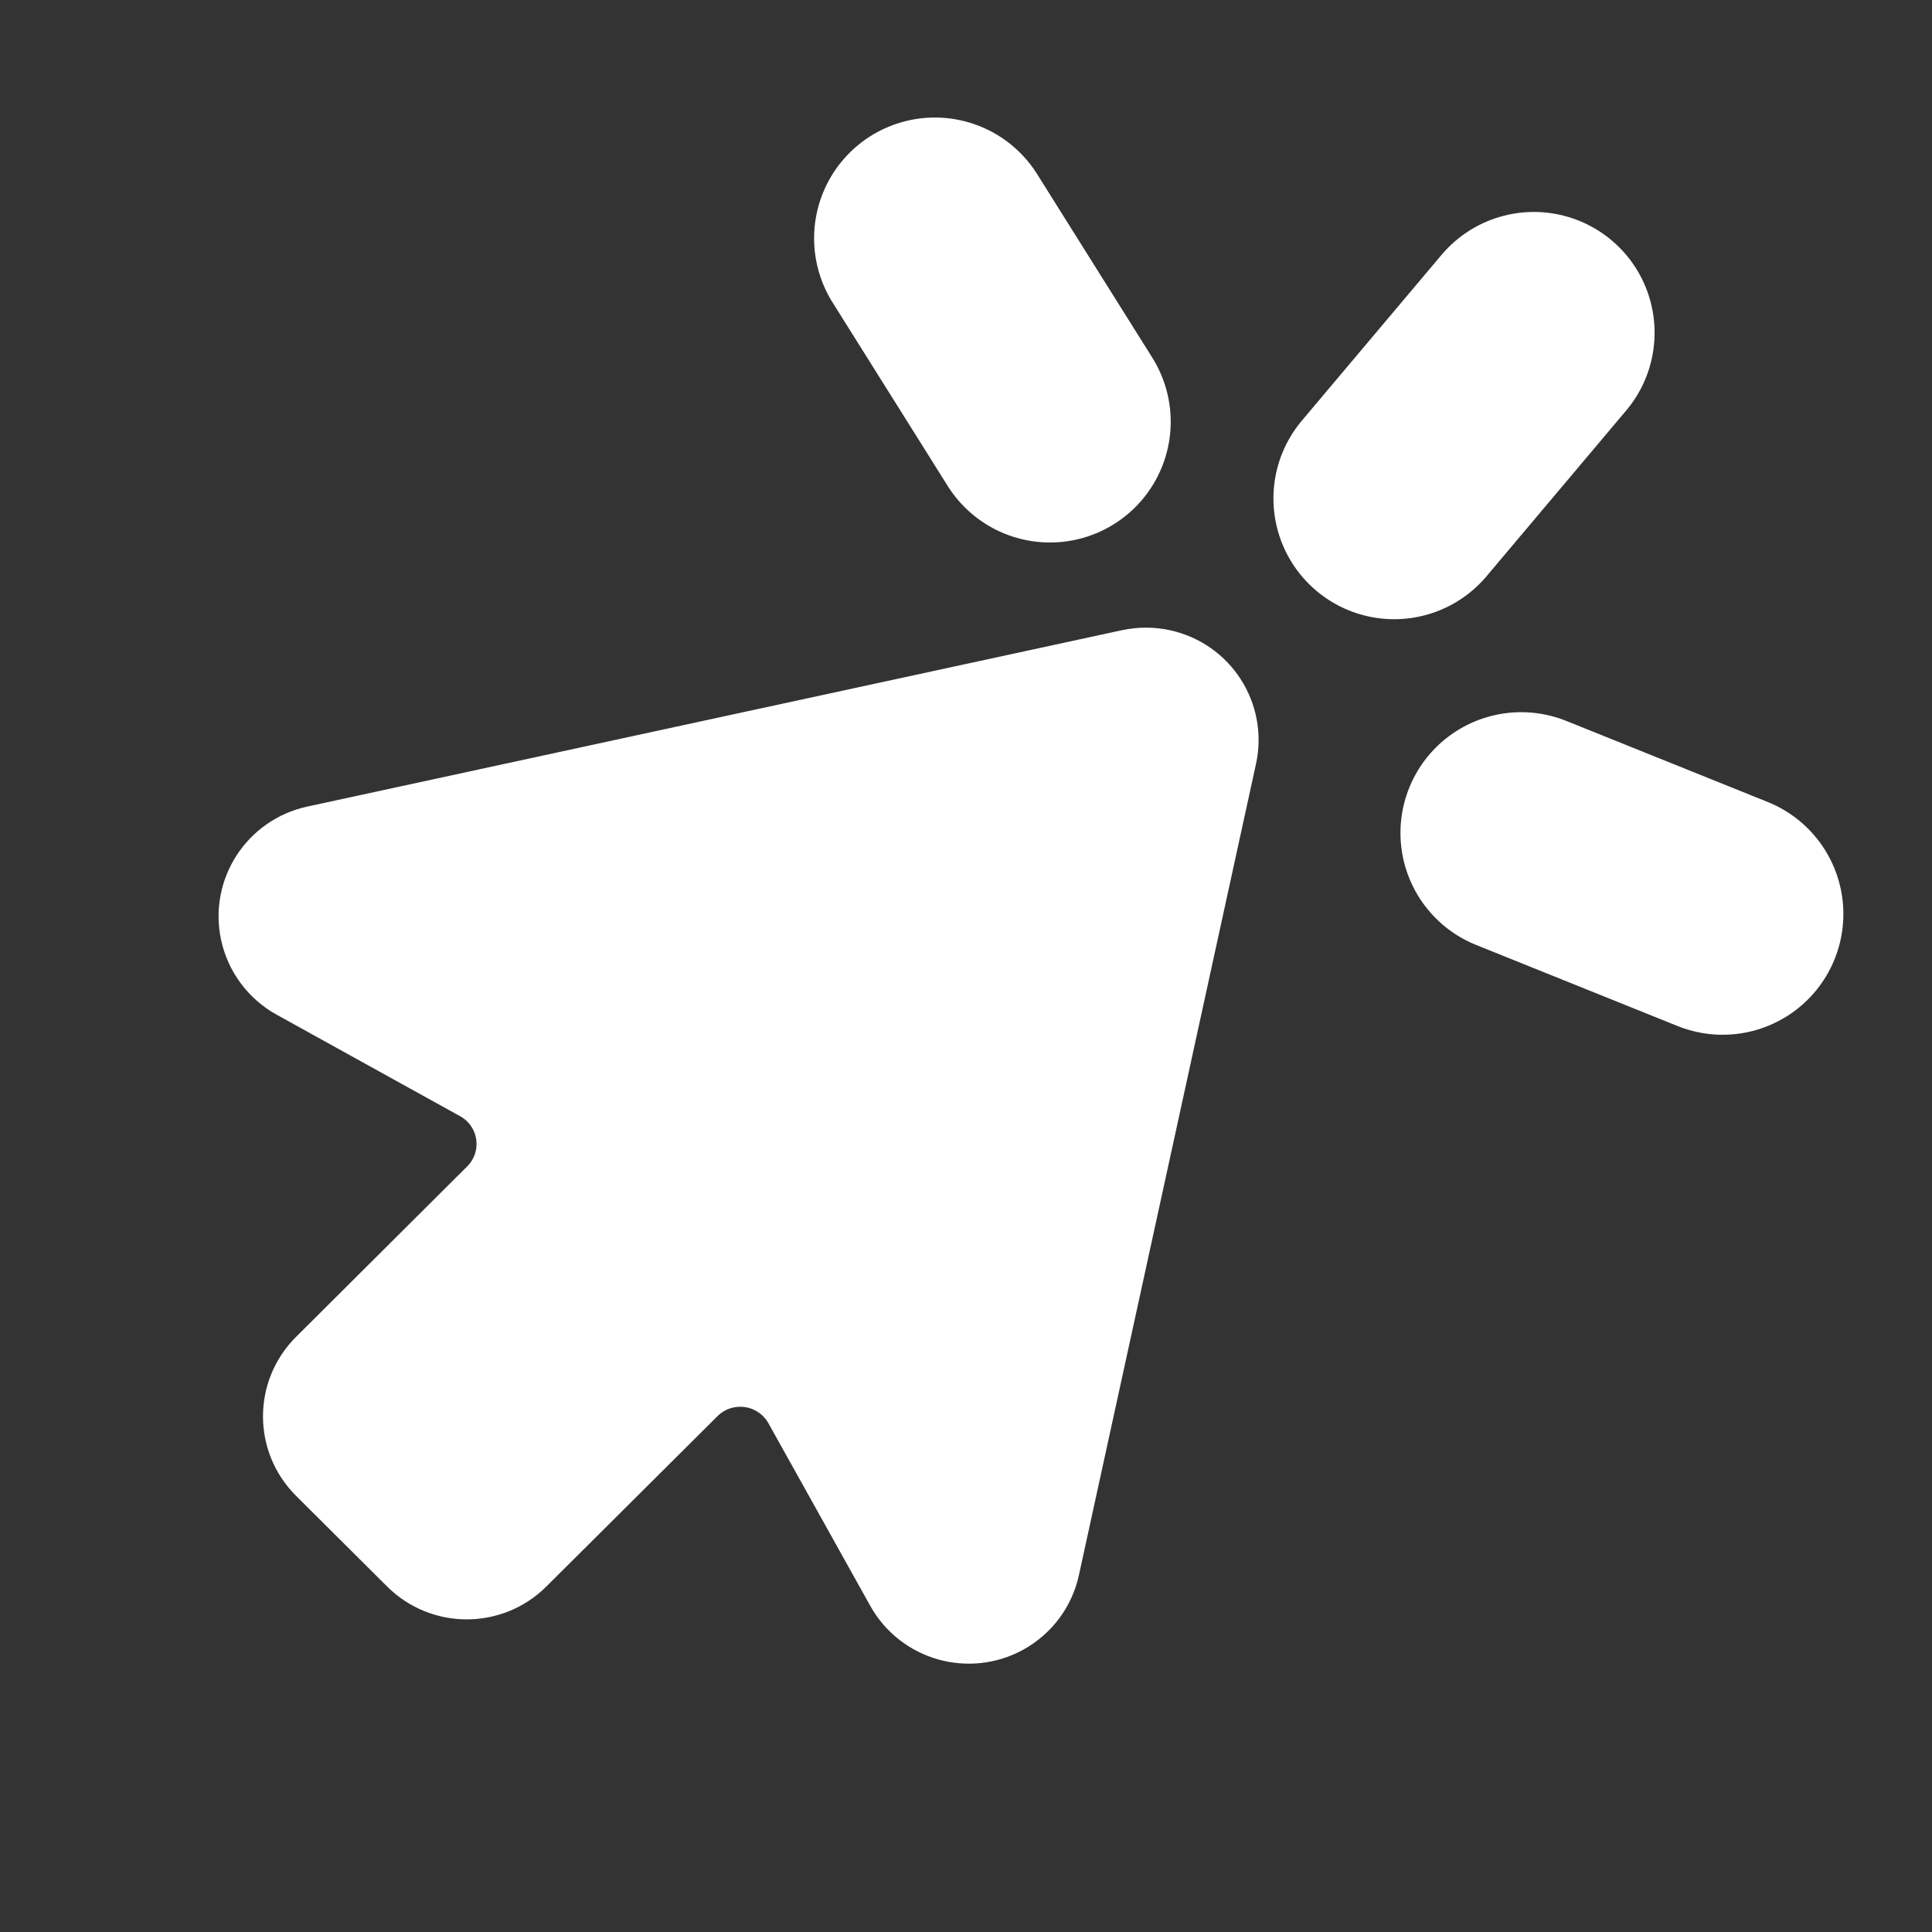 <?xml version="1.0" encoding="UTF-8"?> <svg xmlns="http://www.w3.org/2000/svg" width="24" height="24" viewBox="0 0 24 24" fill="none"><rect x="0" y="0" width="24" height="24" fill="#333333" stroke="none"/> <path fill-rule="evenodd" clip-rule="evenodd" d="M14.044 8.317L3.924 10.508C3.438 10.613 3.13 11.09 3.236 11.574C3.291 11.825 3.452 12.042 3.678 12.167L5.957 13.428C6.391 13.668 6.548 14.213 6.306 14.646C6.266 14.719 6.215 14.786 6.156 14.844L4.031 16.961C3.679 17.311 3.679 17.878 4.031 18.228L5.162 19.354C5.513 19.704 6.083 19.704 6.434 19.354L8.56 17.238C8.911 16.888 9.481 16.888 9.832 17.238C9.891 17.297 9.942 17.363 9.982 17.436L11.248 19.706C11.49 20.138 12.037 20.294 12.472 20.054C12.698 19.929 12.859 19.713 12.914 19.461L15.114 9.383C15.22 8.899 14.912 8.422 14.426 8.317C14.3 8.29 14.17 8.29 14.044 8.317Z" fill="white" stroke="white" stroke-linecap="round" stroke-linejoin="round"></path> <path fill-rule="evenodd" clip-rule="evenodd" d="M19.054 4.133L17.319 6.192L19.054 4.133ZM21.399 11.354L18.897 10.347L21.399 11.354ZM11.613 2.96L13.043 5.239Z" fill="white"></path> <path d="M11.613 2.96L13.043 5.239M19.054 4.133L17.319 6.192L19.054 4.133ZM21.399 11.354L18.897 10.347L21.399 11.354Z" stroke="white" stroke-width="3" stroke-linecap="round" stroke-linejoin="round"></path> </svg> 